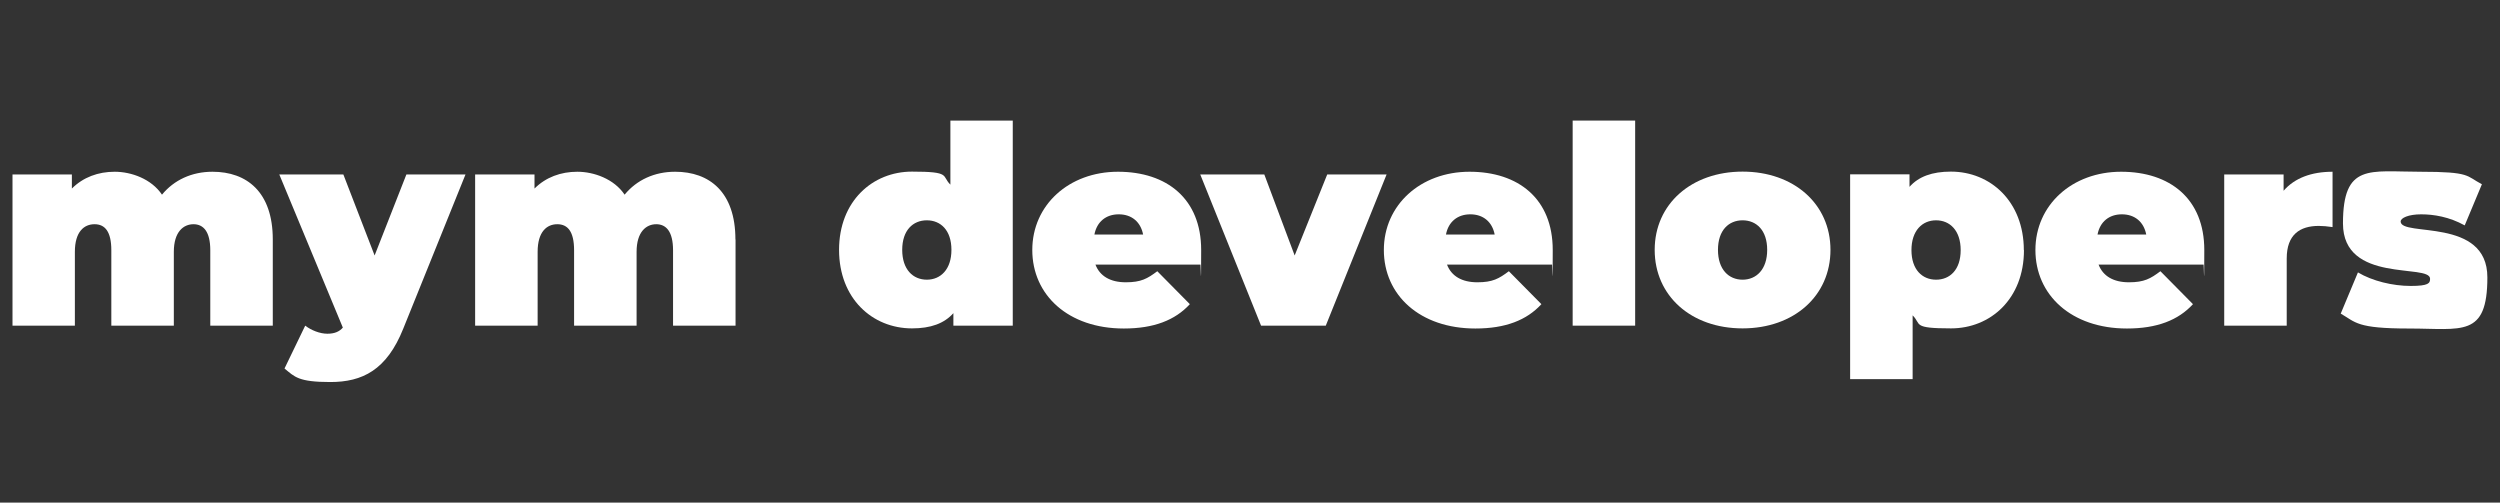 <?xml version="1.0" encoding="UTF-8"?>
<svg id="Capa_1" xmlns="http://www.w3.org/2000/svg" version="1.1" viewBox="0 0 1920 386">
  <rect x="0" y="0" width="1920" height="386" fill="#333333" stroke="none"/>
  <!-- Generator: Adobe Illustrator 29.7.1, SVG Export Plug-In . SVG Version: 2.1.1 Build 8)  -->
  <defs>
    <style>
      .st0 {
        fill: #fff;
      }
    </style>
  </defs>
  <path class="st0" d="M209.5,183.9v66.2h-48v-57.9c0-14.4-5.3-20-12.9-20s-15.1,5.7-15.1,21.2v56.7h-48v-57.9c0-14.4-4.9-20-12.9-20s-15.1,5.7-15.1,21.2v56.7H9.6v-116.1h45.6v10.8c8.7-8.7,20.2-12.9,32.9-12.9s28.2,5.5,36.3,17.6c9.3-11.3,22.9-17.6,38.8-17.6,26.3,0,46.3,15.5,46.3,52Z"/>
  <path class="st0" d="M357.5,134l-47.8,118.4c-12.7,31.8-31.4,41-56,41s-27.4-4-35.2-10.4l15.9-32.9c4.7,3.6,11.3,6.2,17,6.2s9.3-1.7,11.9-4.7l-48.8-117.6h49.2l24,62.2,24.4-62.2h45.4Z"/>
  <path class="st0" d="M564.9,183.9v66.2h-48v-57.9c0-14.4-5.3-20-12.9-20s-15.1,5.7-15.1,21.2v56.7h-48v-57.9c0-14.4-4.9-20-12.9-20s-15.1,5.7-15.1,21.2v56.7h-48v-116.1h45.6v10.8c8.7-8.7,20.2-12.9,32.9-12.9s28.2,5.5,36.3,17.6c9.3-11.3,22.9-17.6,38.8-17.6,26.3,0,46.3,15.5,46.3,52Z"/>
  <path class="st0" d="M777.8,92.6v157.5h-45.6v-9.6c-7,7.9-17.4,11.7-31.8,11.7-30.4,0-56-22.9-56-60.3s25.7-60.1,56-60.1,22.5,3.2,29.5,10v-49.2h48ZM730.7,191.9c0-15.1-8.3-22.7-18.9-22.7s-18.9,7.6-18.9,22.7,8.3,22.9,18.9,22.9,18.9-7.9,18.9-22.9Z"/>
  <path class="st0" d="M922,203.2h-80.7c3.4,8.9,11.5,13.6,23.3,13.6s16.6-2.8,24.2-8.5l25,25.3c-11.3,12.3-27.6,18.7-50.7,18.7-42.7,0-70.3-25.7-70.3-60.3s28.2-60.1,65.8-60.1,63.9,20.8,63.9,60.1-.4,7.9-.6,11.3ZM840.5,180.1h37.4c-1.9-9.8-8.9-15.5-18.7-15.5s-16.8,5.7-18.7,15.5Z"/>
  <path class="st0" d="M1064.9,134l-46.7,116.1h-49.7l-46.7-116.1h49.2l23.3,62.2,25-62.2h45.4Z"/>
  <path class="st0" d="M1192,203.2h-80.7c3.4,8.9,11.5,13.6,23.3,13.6s16.6-2.8,24.2-8.5l25,25.3c-11.3,12.3-27.6,18.7-50.7,18.7-42.7,0-70.3-25.7-70.3-60.3s28.2-60.1,65.8-60.1,63.9,20.8,63.9,60.1-.4,7.9-.6,11.3ZM1110.5,180.1h37.4c-1.9-9.8-8.9-15.5-18.7-15.5s-16.8,5.7-18.7,15.5Z"/>
  <path class="st0" d="M1207.8,92.6h48v157.5h-48V92.6Z"/>
  <path class="st0" d="M1270.8,191.9c0-35.2,28.2-60.1,67.5-60.1s67.5,24.8,67.5,60.1-28,60.3-67.5,60.3-67.5-25-67.5-60.3ZM1357.2,191.9c0-15.1-8.3-22.7-18.9-22.7s-18.9,7.6-18.9,22.7,8.3,22.9,18.9,22.9,18.9-7.9,18.9-22.9Z"/>
  <path class="st0" d="M1554.4,192.1c0,37.4-25.7,60.1-56,60.1s-22.5-3.2-29.5-10v49h-48v-157.3h45.6v9.6c7-7.9,17.4-11.7,31.8-11.7,30.3,0,56,22.9,56,60.3ZM1505.8,192.1c0-15.1-8.3-22.9-18.9-22.9s-18.9,7.9-18.9,22.9,8.3,22.7,18.9,22.7,18.9-7.6,18.9-22.7Z"/>
  <path class="st0" d="M1692.4,203.2h-80.7c3.4,8.9,11.5,13.6,23.3,13.6s16.6-2.8,24.2-8.5l25,25.3c-11.3,12.3-27.6,18.7-50.7,18.7-42.7,0-70.3-25.7-70.3-60.3s28.2-60.1,65.8-60.1,63.9,20.8,63.9,60.1-.4,7.9-.6,11.3ZM1610.9,180.1h37.4c-1.9-9.8-8.9-15.5-18.7-15.5s-16.8,5.7-18.7,15.5Z"/>
  <path class="st0" d="M1791.4,131.9v42.5c-4.2-.6-7.2-.9-10.6-.9-14.4,0-24.6,6.6-24.6,25v51.6h-48v-116.1h45.6v12.5c8.5-9.8,21.4-14.6,37.6-14.6Z"/>
  <path class="st0" d="M1797.7,240.8l13.2-31.6c11,6.6,26.7,10.4,40.5,10.4s14.9-2.1,14.9-5.5c0-11.9-66.9,4-66.9-42.5s20.4-39.7,59.4-39.7,35,3.2,47.3,9.6l-13.2,31.6c-11.9-6.6-23.8-8.5-33.5-8.5s-15.7,2.8-15.7,5.5c0,12.1,66.6-3.6,66.6,42.9s-19.7,39.3-60.1,39.3-40.8-4.7-52.6-11.5Z"/>
</svg>